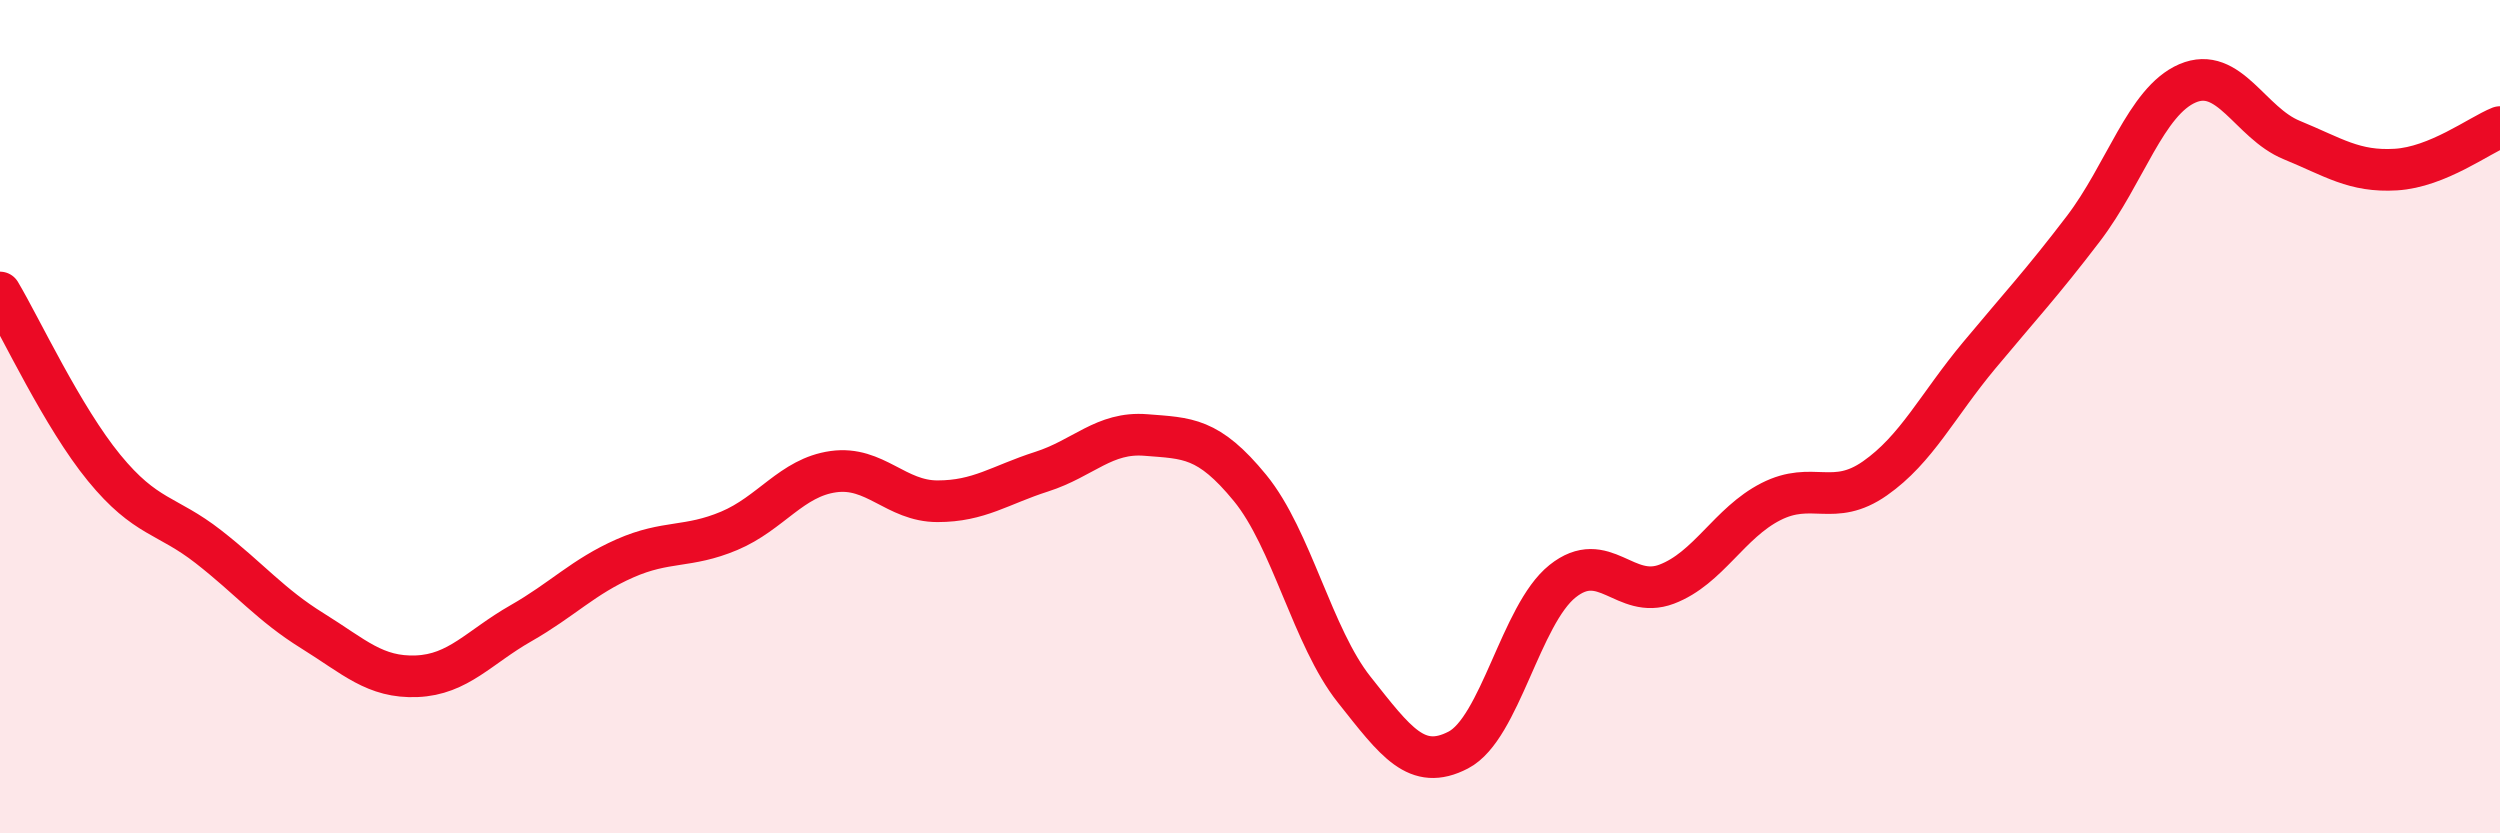 
    <svg width="60" height="20" viewBox="0 0 60 20" xmlns="http://www.w3.org/2000/svg">
      <path
        d="M 0,7.02 C 0.5,7.86 1.5,10.01 2.5,11.23 C 3.5,12.45 4,12.34 5,13.12 C 6,13.9 6.5,14.52 7.5,15.14 C 8.5,15.76 9,16.27 10,16.23 C 11,16.19 11.5,15.53 12.5,14.96 C 13.5,14.39 14,13.84 15,13.4 C 16,12.96 16.5,13.16 17.5,12.74 C 18.5,12.32 19,11.46 20,11.32 C 21,11.18 21.5,12.03 22.5,12.03 C 23.5,12.03 24,11.64 25,11.32 C 26,11 26.5,10.36 27.5,10.44 C 28.5,10.52 29,10.49 30,11.71 C 31,12.93 31.5,15.29 32.5,16.55 C 33.5,17.81 34,18.52 35,18 C 36,17.48 36.5,14.75 37.5,13.95 C 38.5,13.15 39,14.4 40,14.02 C 41,13.64 41.5,12.55 42.5,12.04 C 43.5,11.53 44,12.18 45,11.48 C 46,10.78 46.5,9.73 47.5,8.53 C 48.5,7.33 49,6.8 50,5.49 C 51,4.18 51.5,2.43 52.5,2 C 53.5,1.57 54,2.95 55,3.36 C 56,3.77 56.5,4.13 57.5,4.07 C 58.5,4.01 59.5,3.25 60,3.05L60 20L0 20Z"
        fill="#EB0A25"
        opacity="0.1"
        stroke-linecap="round"
        stroke-linejoin="round"
      />
      <path
        d="M 0,7.02 C 0.5,7.86 1.5,10.01 2.5,11.23 C 3.5,12.45 4,12.34 5,13.12 C 6,13.9 6.5,14.52 7.5,15.14 C 8.5,15.76 9,16.27 10,16.23 C 11,16.19 11.5,15.53 12.5,14.96 C 13.5,14.39 14,13.84 15,13.4 C 16,12.96 16.5,13.16 17.5,12.74 C 18.5,12.32 19,11.46 20,11.32 C 21,11.18 21.5,12.03 22.5,12.03 C 23.5,12.03 24,11.64 25,11.32 C 26,11 26.5,10.36 27.5,10.44 C 28.5,10.52 29,10.49 30,11.71 C 31,12.93 31.5,15.29 32.5,16.55 C 33.5,17.81 34,18.52 35,18 C 36,17.48 36.5,14.75 37.5,13.95 C 38.5,13.15 39,14.4 40,14.02 C 41,13.64 41.5,12.55 42.5,12.04 C 43.5,11.53 44,12.18 45,11.48 C 46,10.78 46.5,9.73 47.5,8.53 C 48.5,7.33 49,6.8 50,5.49 C 51,4.18 51.5,2.43 52.5,2 C 53.5,1.57 54,2.95 55,3.36 C 56,3.77 56.5,4.13 57.5,4.07 C 58.5,4.01 59.5,3.25 60,3.05"
        stroke="#EB0A25"
        stroke-width="1"
        fill="none"
        stroke-linecap="round"
        stroke-linejoin="round"
      />
    </svg>
  